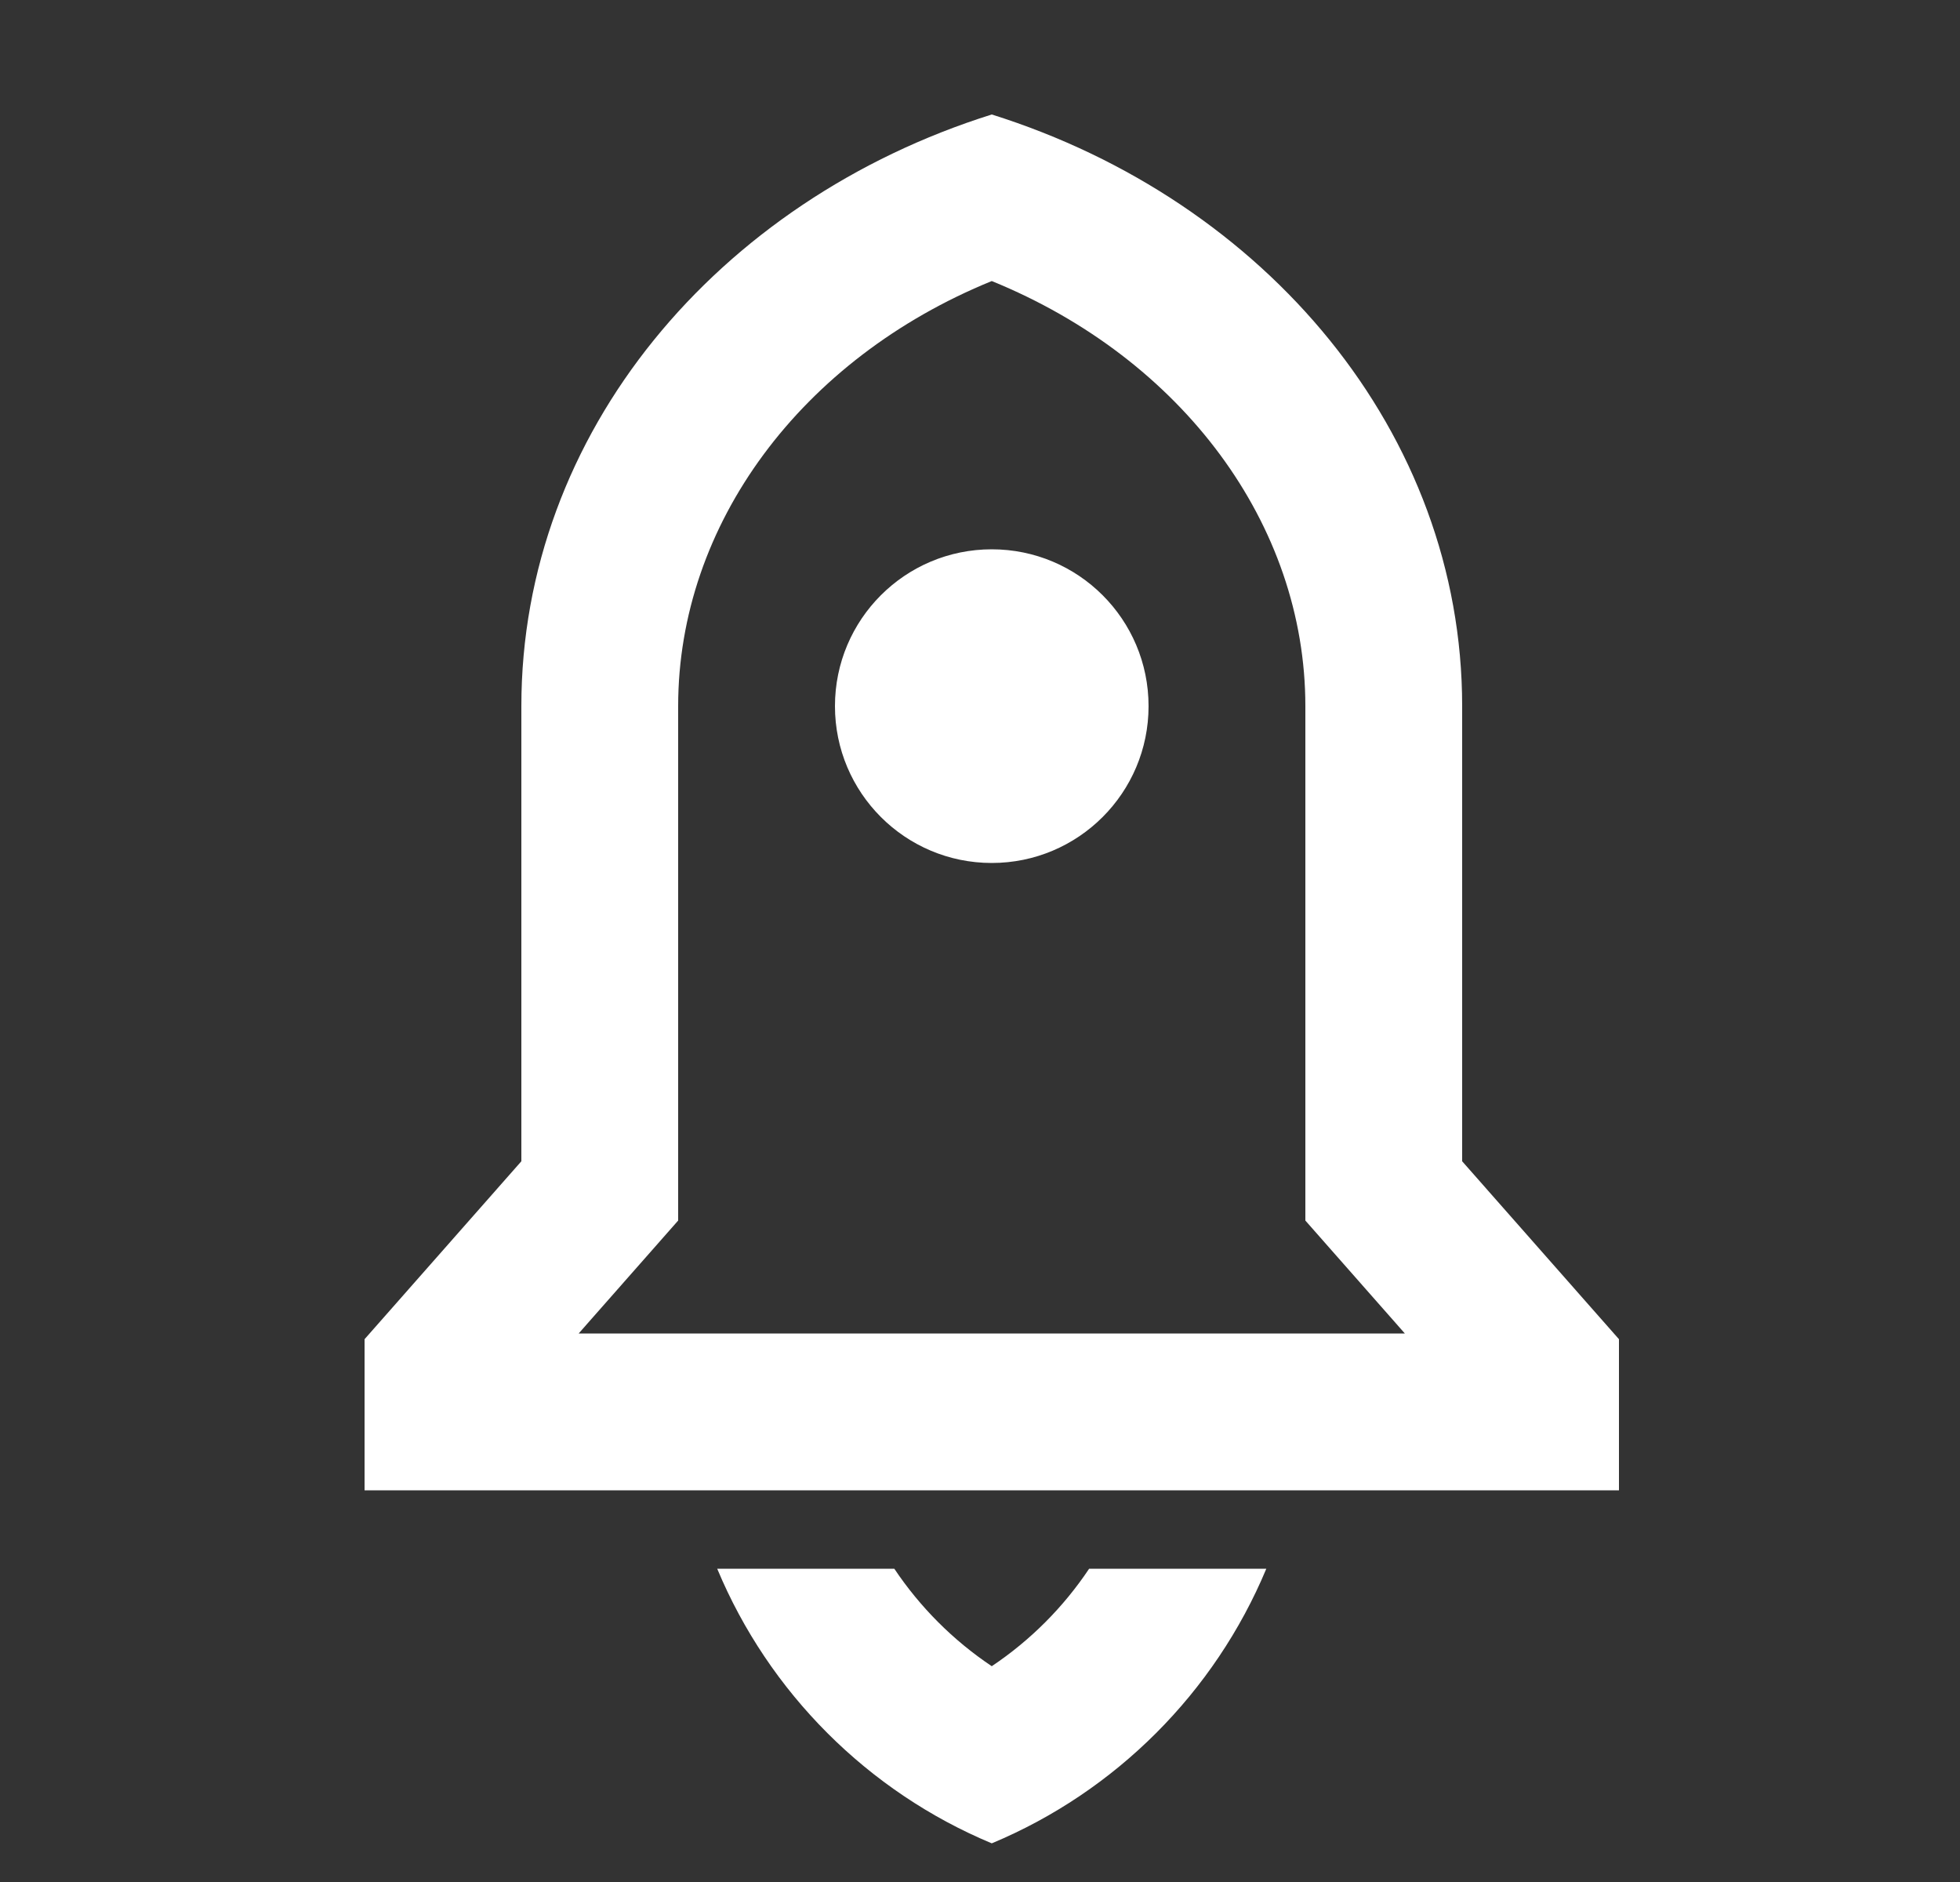 <svg width="25" height="24" viewBox="0 0 25 24" fill="none" xmlns="http://www.w3.org/2000/svg">
<rect x="0" y="0" width="25" height="24" fill="#333333" stroke="none"/>
<path d="M16.152 20.005C15.493 21.584 14.229 22.848 12.65 23.507C11.07 22.848 9.807 21.584 9.148 20.005H11.407C11.734 20.493 12.155 20.917 12.65 21.248C13.145 20.917 13.566 20.493 13.892 20.005H16.152ZM18.65 14.809L20.65 17.078V19.005H4.65V17.078L6.65 14.809V9.005C6.65 5.521 9.154 2.558 12.65 1.46C16.145 2.558 18.65 5.521 18.65 9.005V14.809ZM17.919 17.005L16.65 15.565V9.005C16.65 6.687 15.079 4.574 12.65 3.584C10.221 4.574 8.65 6.687 8.65 9.005V15.565L7.381 17.005H17.919ZM12.65 11.005C11.545 11.005 10.65 10.109 10.65 9.005C10.65 7.9 11.545 7.005 12.65 7.005C13.755 7.005 14.65 7.9 14.65 9.005C14.65 10.109 13.755 11.005 12.65 11.005Z" fill="white"/>
</svg>
